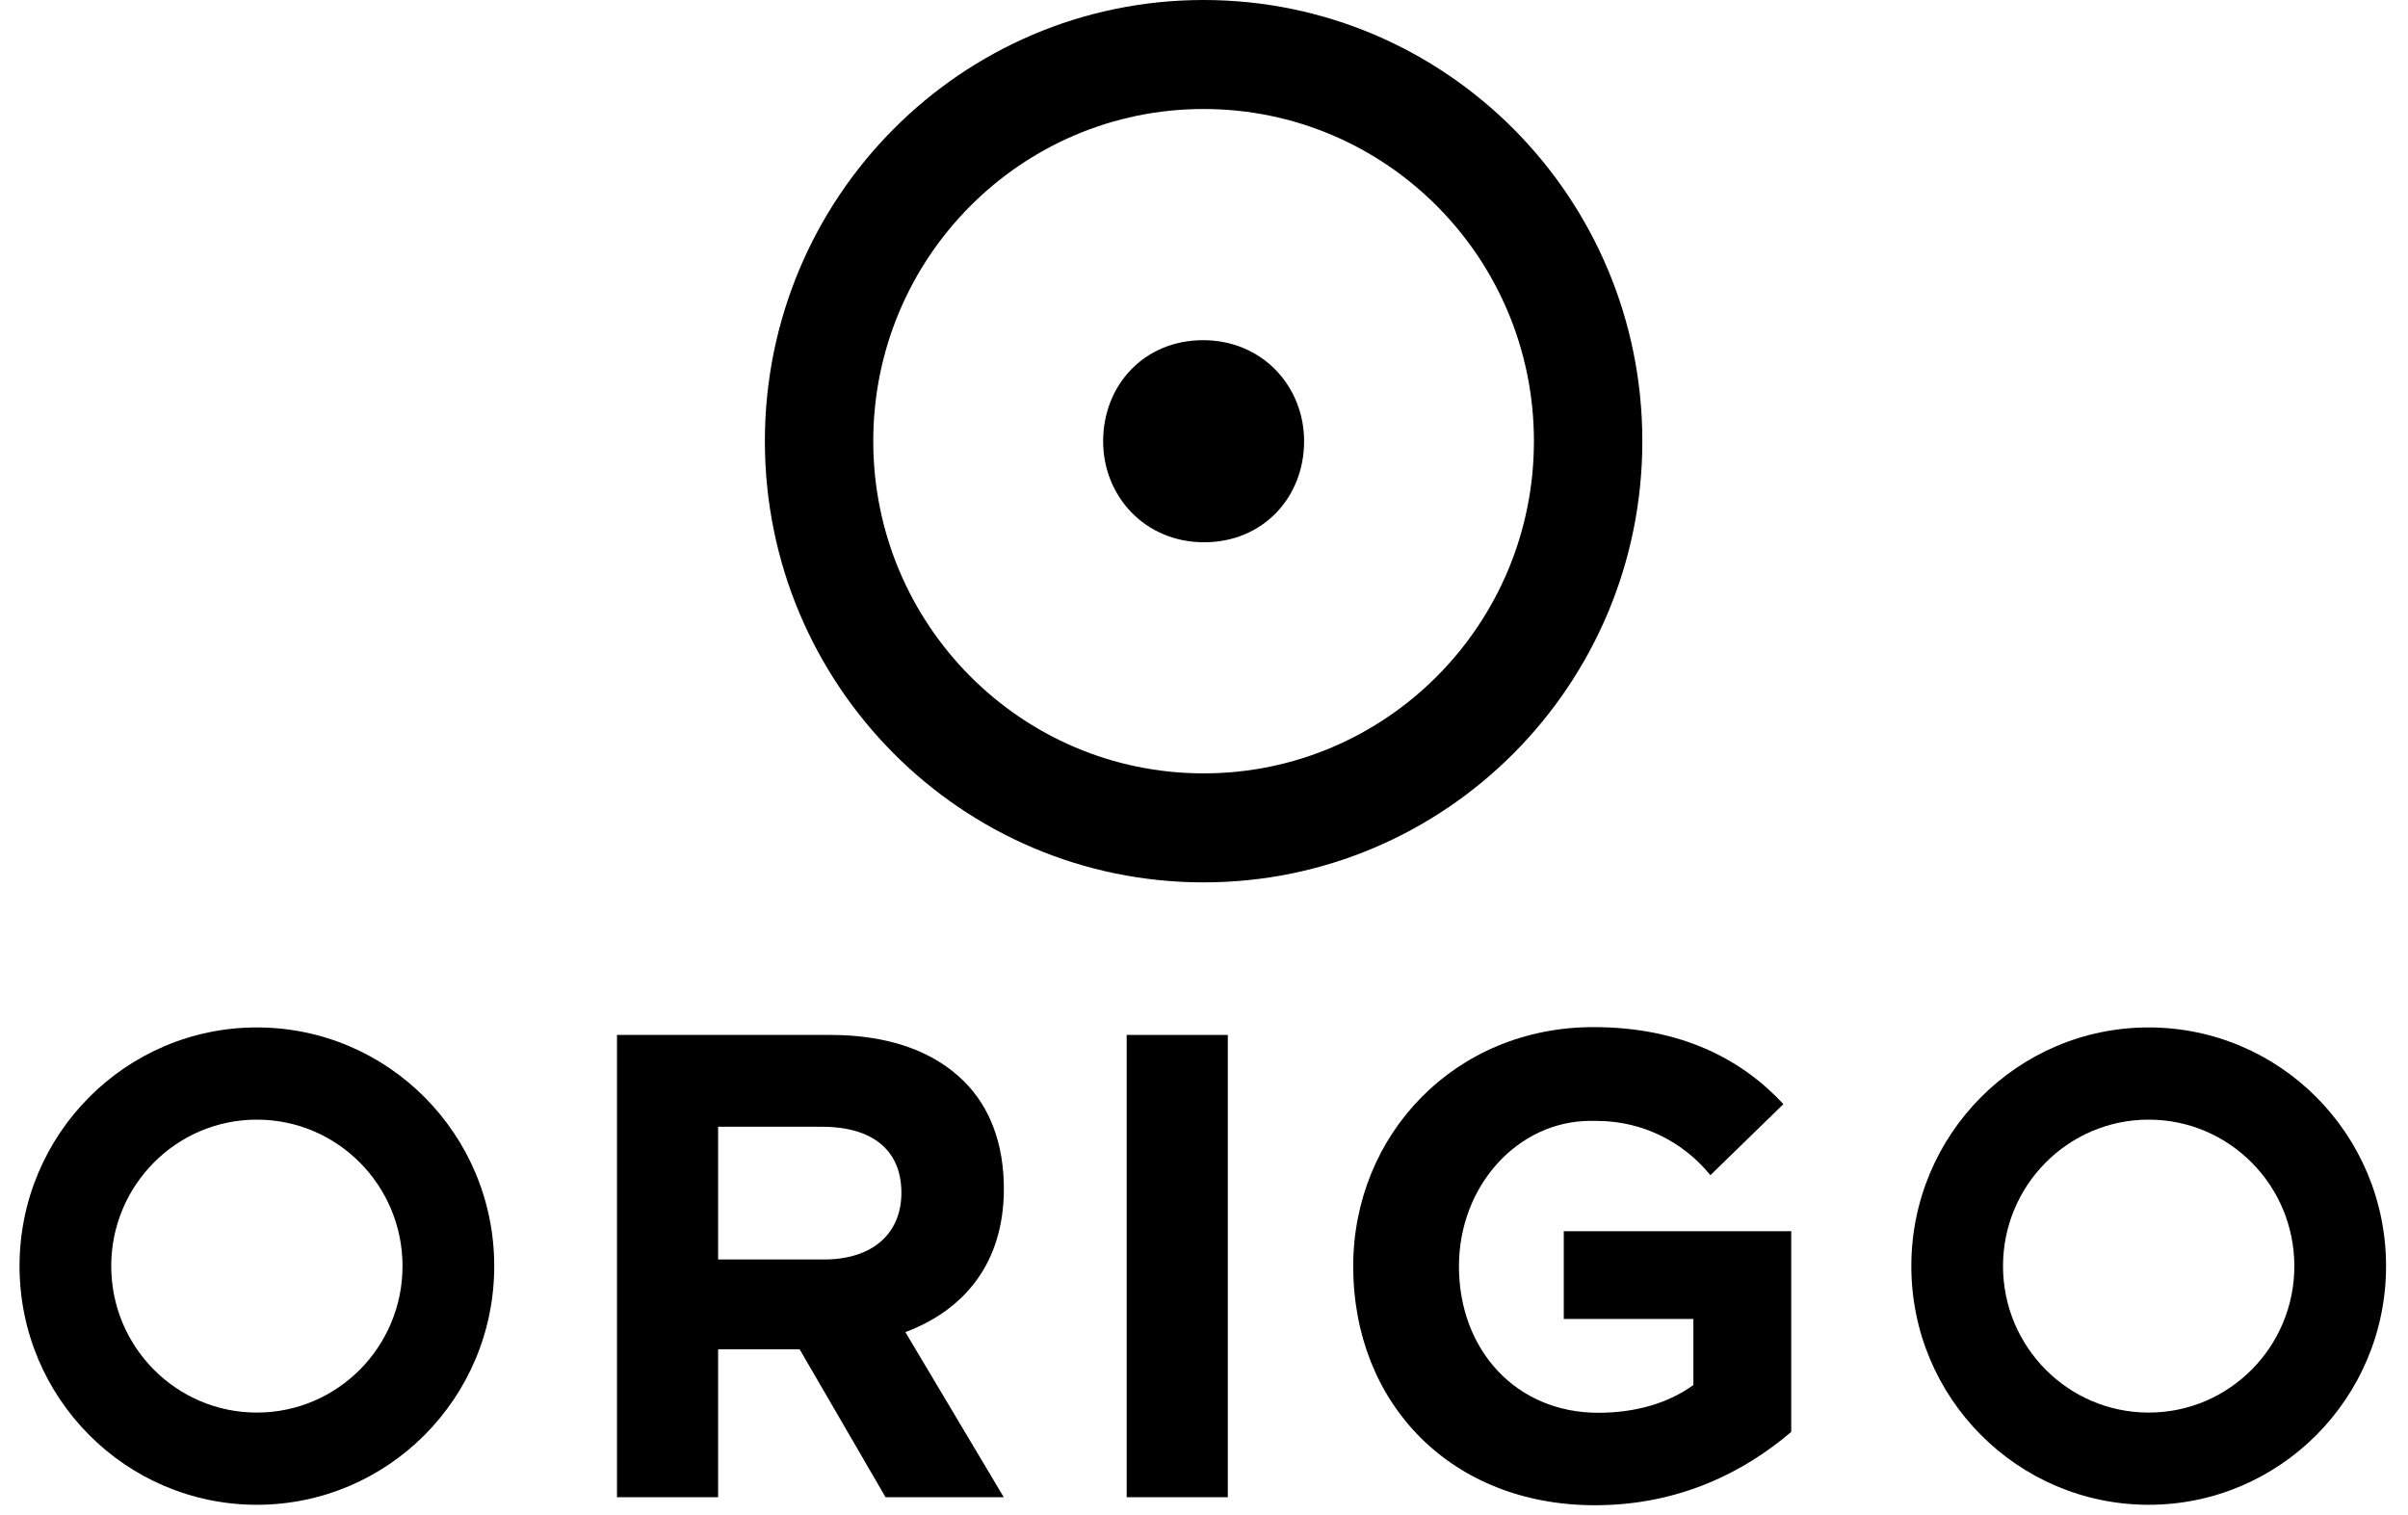 <svg width="89" height="56" viewBox="0 0 89 56" fill="none" xmlns="http://www.w3.org/2000/svg">
<g clip-path="url(#clip0_4017_7400)">
<path d="M44.503 20.044C46.685 20.044 48.2 18.38 48.2 16.309C48.2 14.272 46.65 12.574 44.468 12.574C42.285 12.574 40.772 14.238 40.772 16.309C40.772 18.346 42.321 20.044 44.503 20.044Z" fill="black"/>
<path fill-rule="evenodd" clip-rule="evenodd" d="M44.485 32.615C53.441 32.615 60.701 25.314 60.701 16.307C60.701 7.302 53.441 0 44.485 0C35.529 0 28.27 7.302 28.27 16.307C28.27 25.314 35.529 32.615 44.485 32.615ZM44.485 4.029C51.229 4.029 56.694 9.527 56.694 16.307C56.694 23.088 51.229 28.586 44.485 28.586C37.742 28.586 32.276 23.088 32.276 16.307C32.276 9.527 37.742 4.029 44.485 4.029Z" fill="black"/>
<path fill-rule="evenodd" clip-rule="evenodd" d="M79.416 37.977C74.57 37.977 70.643 41.926 70.643 46.799C70.643 51.671 74.57 55.621 79.416 55.621C84.261 55.621 88.189 51.671 88.189 46.799C88.189 41.926 84.261 37.977 79.416 37.977ZM79.416 52.213C76.443 52.213 74.032 49.789 74.032 46.799C74.032 43.809 76.443 41.385 79.416 41.385C82.389 41.385 84.799 43.809 84.799 46.799C84.799 49.789 82.389 52.213 79.416 52.213Z" fill="black"/>
<path fill-rule="evenodd" clip-rule="evenodd" d="M9.494 37.977C4.649 37.977 0.722 41.926 0.722 46.799C0.722 51.671 4.649 55.621 9.494 55.621C14.34 55.621 18.267 51.671 18.267 46.799C18.267 41.926 14.34 37.977 9.494 37.977ZM9.494 52.213C6.521 52.213 4.111 49.789 4.111 46.799C4.111 43.809 6.521 41.385 9.494 41.385C12.467 41.385 14.877 43.809 14.877 46.799C14.877 49.789 12.467 52.213 9.494 52.213Z" fill="black"/>
<path fill-rule="evenodd" clip-rule="evenodd" d="M37.103 43.942C37.103 42.282 36.594 40.939 35.647 39.987C34.53 38.864 32.856 38.254 30.695 38.254H22.804V55.341H26.542V49.873H29.554L32.73 55.341H37.099L33.462 49.238C35.623 48.433 37.103 46.7 37.103 43.942ZM30.453 46.554H26.542V41.647H30.38C32.2 41.647 33.316 42.476 33.316 44.088C33.316 45.577 32.273 46.554 30.453 46.554Z" fill="black"/>
<path d="M41.642 55.341H45.38V38.254H41.642V55.341Z" fill="black"/>
<path d="M57.797 48.754H62.588V51.195C61.642 51.878 60.428 52.22 59.068 52.22C56.059 52.22 53.923 49.926 53.923 46.802C53.923 43.847 56.083 41.428 58.801 41.43L59.042 41.432C60.74 41.441 62.236 42.229 63.216 43.439L65.915 40.811C64.375 39.152 62.139 37.973 58.923 37.965C53.777 37.95 50.015 41.943 50.015 46.802C50.015 51.903 53.655 55.638 58.948 55.638C62.054 55.638 64.457 54.417 66.204 52.928V45.508H57.797V48.754Z" fill="black"/>
</g>
<defs>
<clipPath id="clip0_4017_7400">
<rect width="88.667" height="56" fill="black" transform="translate(0.035)"/>
</clipPath>
</defs>
</svg>
